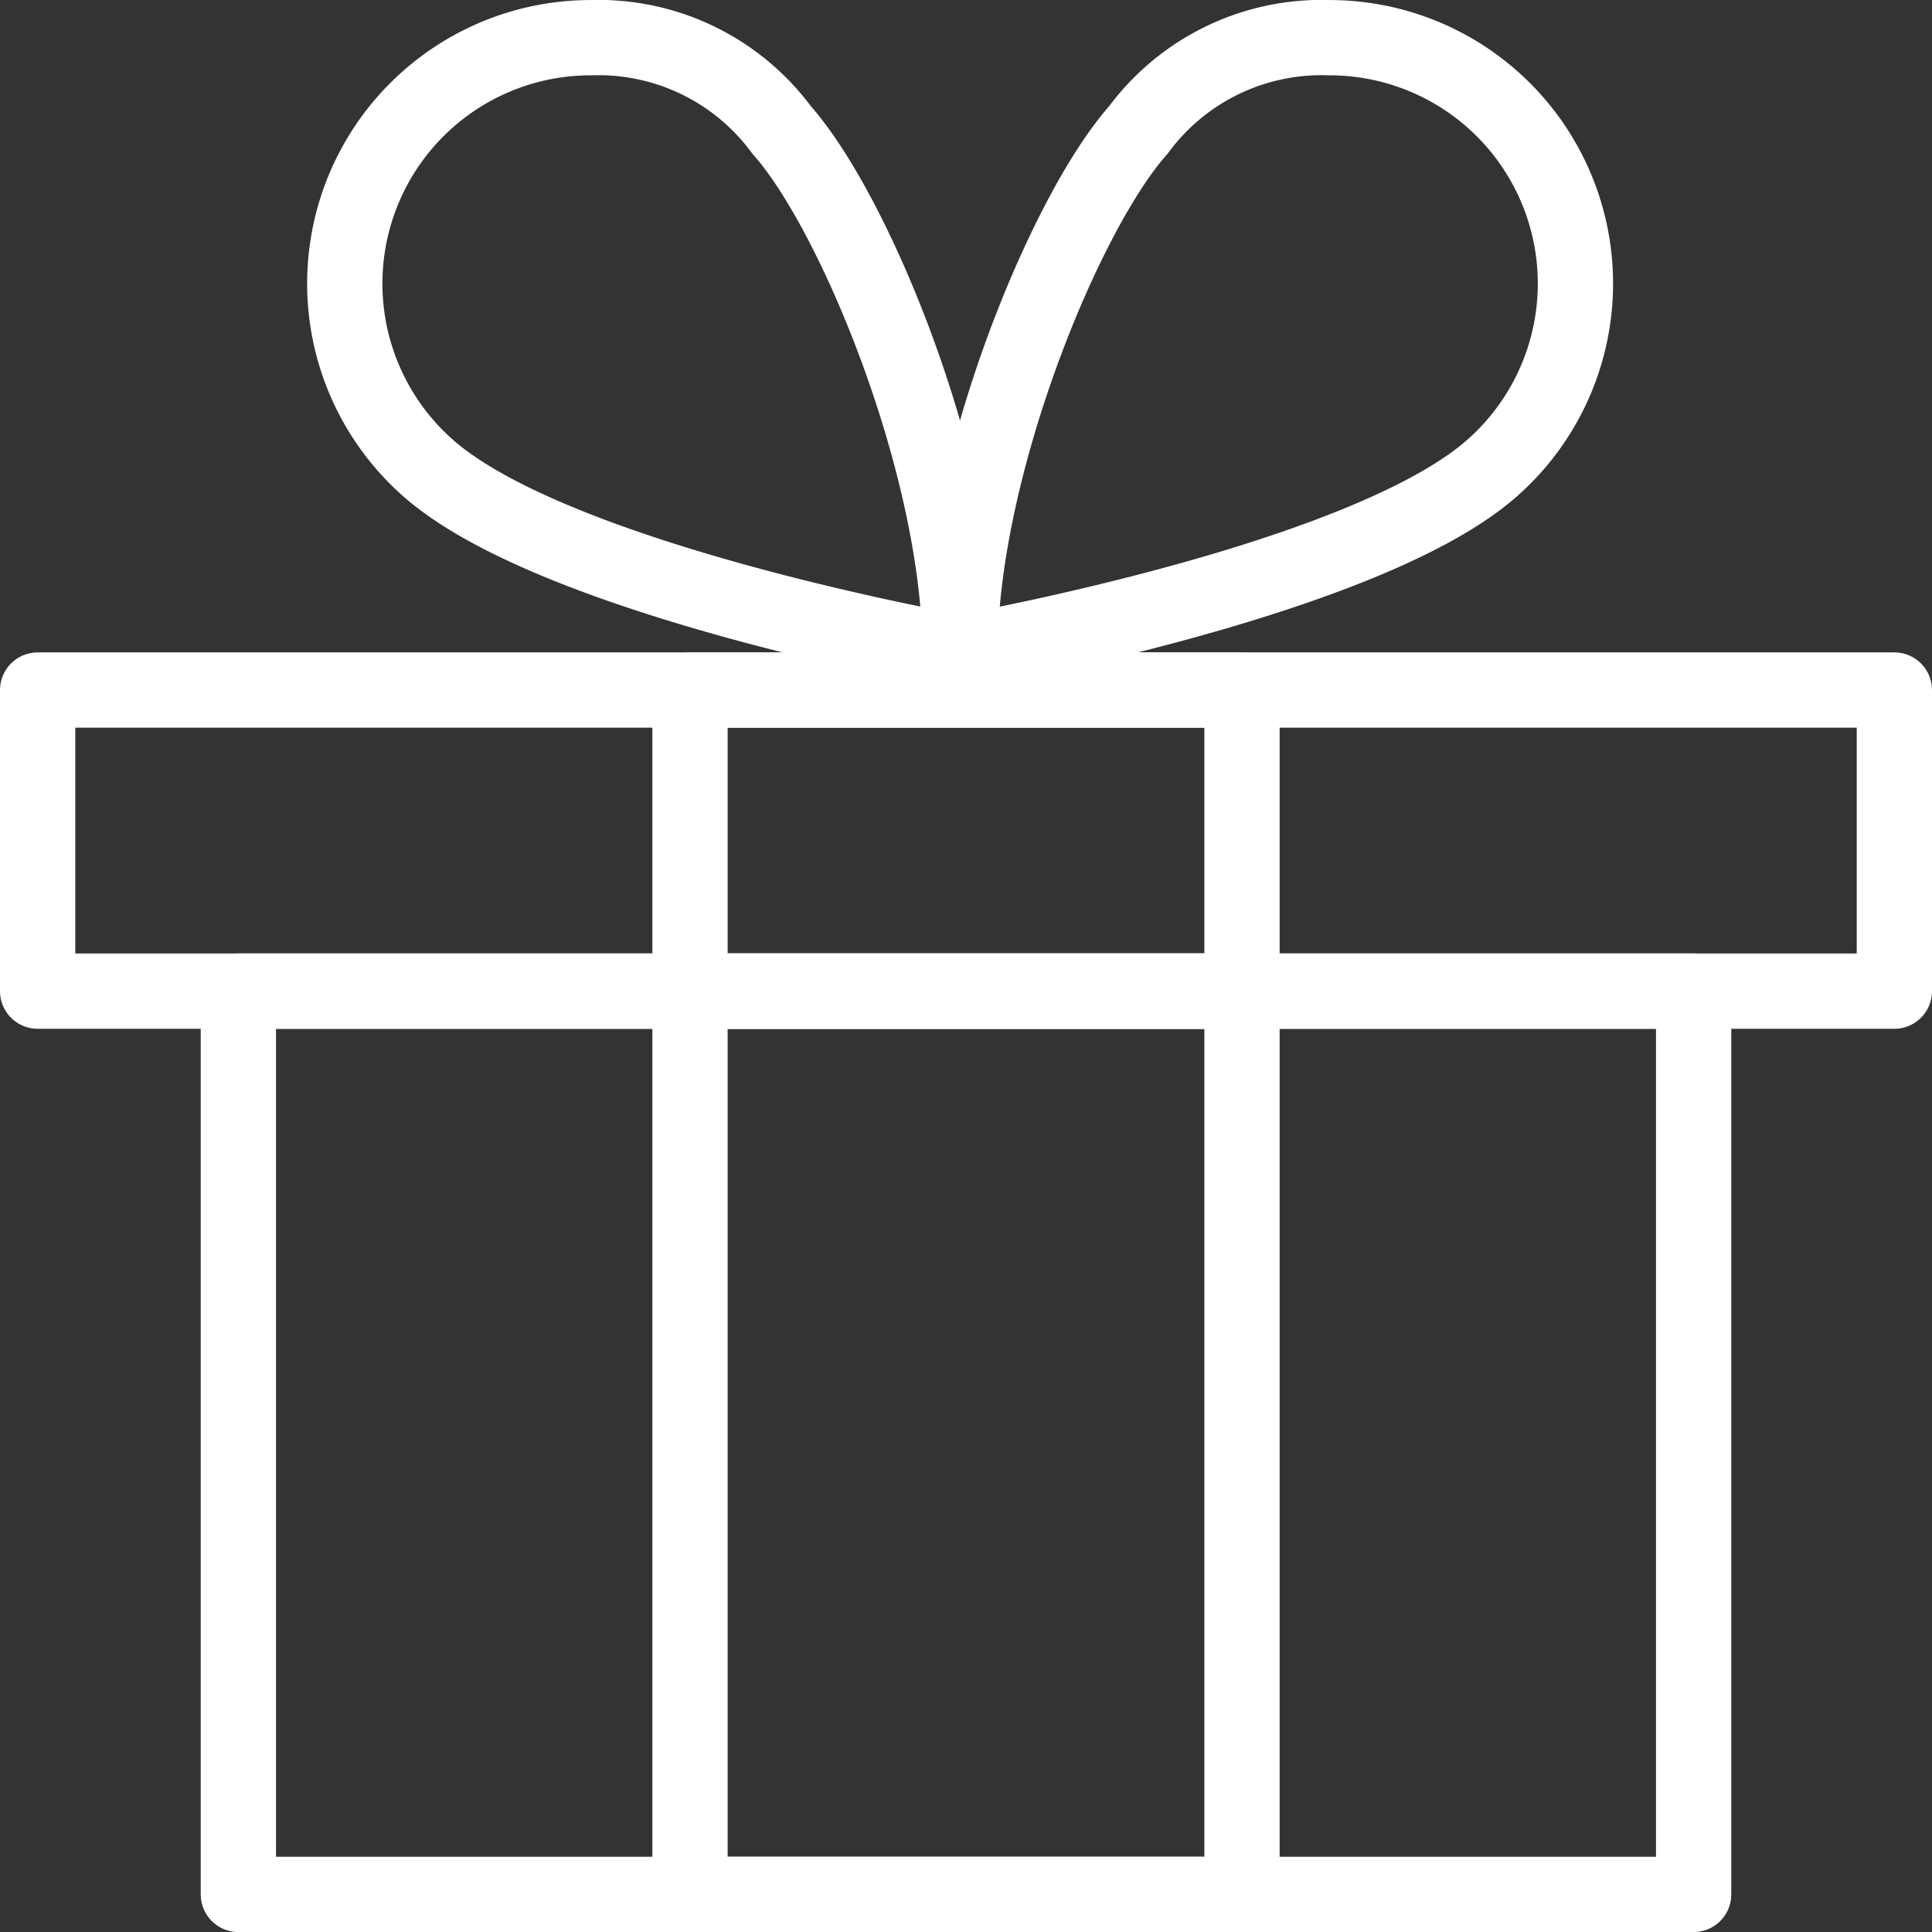 <svg xmlns="http://www.w3.org/2000/svg" width="38.5" height="38.501"><rect width="100%" height="100%" fill="#333333" stroke="none"/><g fill="none" stroke="#fff" stroke-linecap="round" stroke-linejoin="round" stroke-width="1.5"><path data-name="パス 20485" d="M15.577 2.591a4.533 4.533 0 0 0-3.798-1.84 4.9 4.9 0 0 0-3.247 8.577c2.573 2.267 10.6 3.676 10.6 3.676-.002-3.674-2.085-8.759-3.555-10.413Z"/><path data-name="パス 20486" d="M22.684 2.591a4.533 4.533 0 0 1 3.799-1.84 4.9 4.9 0 0 1 3.248 8.579c-2.574 2.267-10.6 3.676-10.6 3.676 0-3.676 2.083-8.761 3.553-10.415Z"/><path data-name="長方形 3704" stroke-dasharray="130 15" d="M.75 13.751h37v6h-37z"/><path data-name="長方形 3706" d="M4.75 19.751h29v18h-29z"/><path data-name="長方形 3708" d="M13.75 13.751h11v6h-11z"/><path data-name="長方形 3710" d="M13.75 19.751h11v18h-11z"/></g></svg>